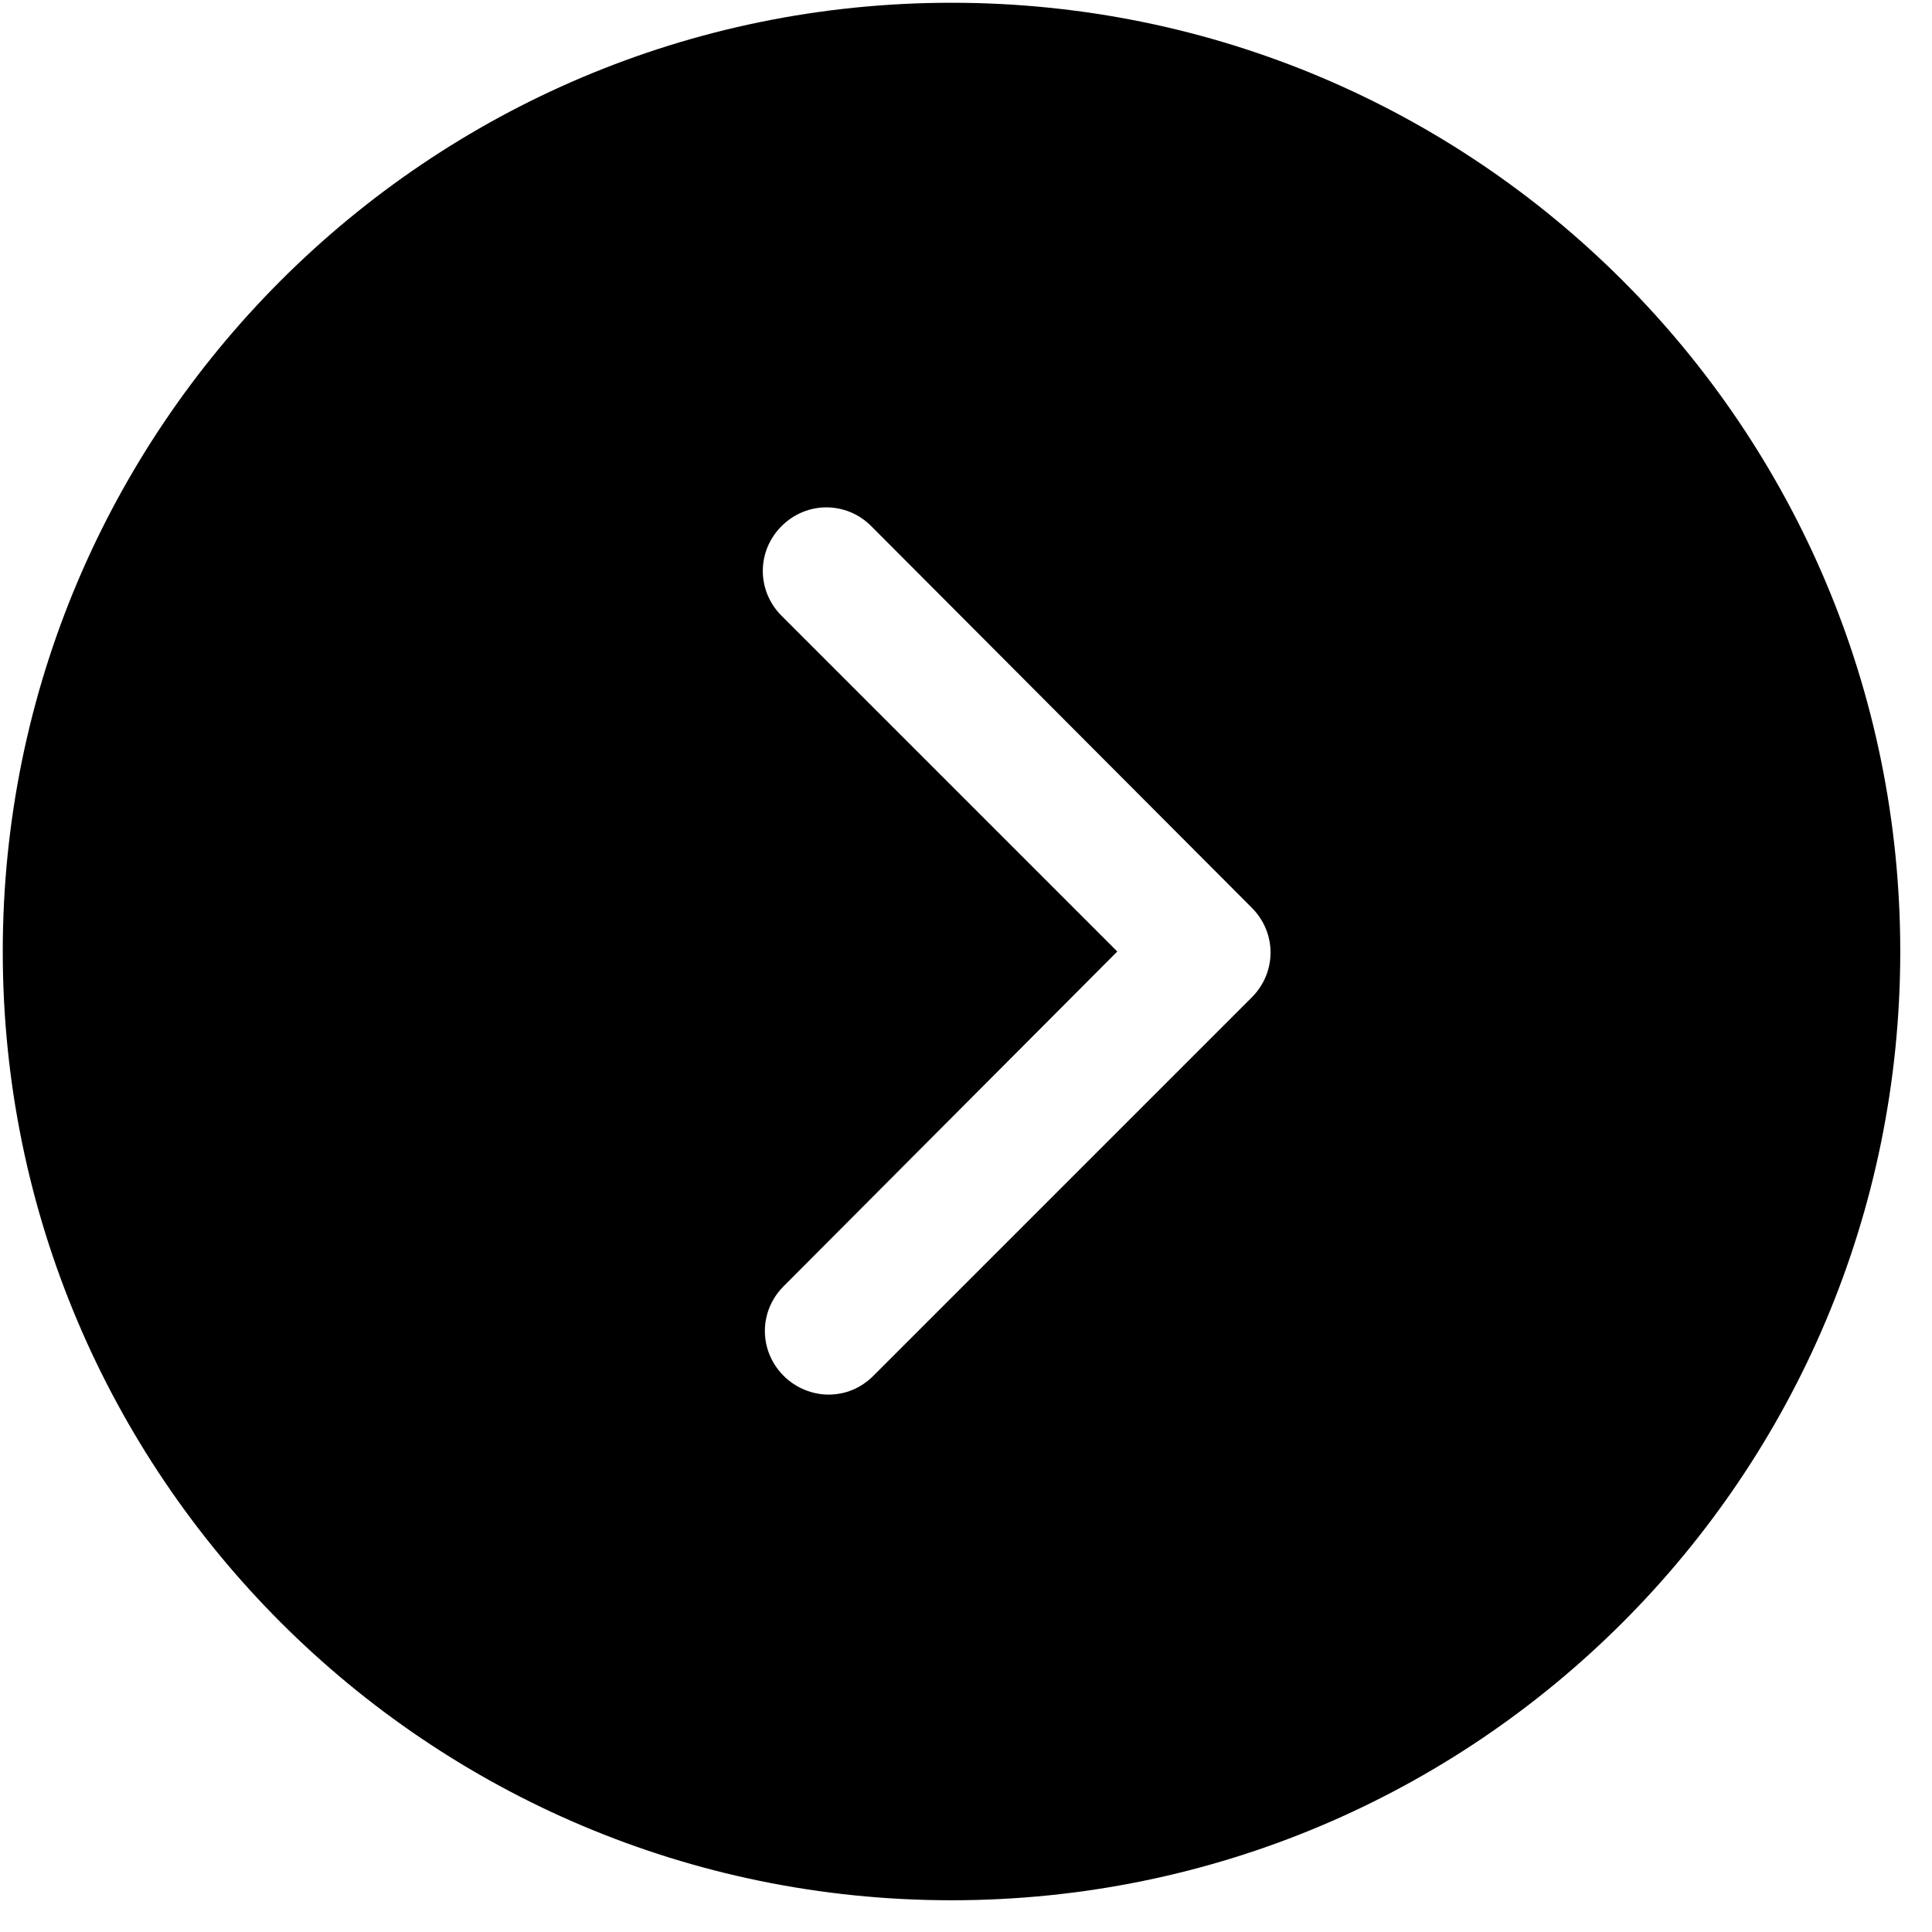 <?xml version="1.0" encoding="UTF-8" standalone="no"?>
<svg width="56px" height="56px" viewBox="0 0 56 56" version="1.1" xmlns="http://www.w3.org/2000/svg" xmlns:xlink="http://www.w3.org/1999/xlink">
    <!-- Generator: Sketch 49 (51002) - http://www.bohemiancoding.com/sketch -->
    <title>arrow-next</title>
    <desc>Created with Sketch.</desc>
    <defs></defs>
    <g id="Page-1" stroke="none" stroke-width="1" fill="none" fill-rule="evenodd">
        <g id="Home" transform="translate(-1134, -3169)" fill="#000000" fill-rule="nonzero">
            <g id="Exhibition" transform="translate(0, 2595)">
                <g id="arrow-next" transform="translate(1134, 574)">
                    <g id="进入">
                        <path d="M0.08,27.58 C0.08,42.75 12.379,55.08 27.58,55.08 C42.781,55.08 55.08,42.781 55.08,27.58 C55.08,12.379 42.781,0.08 27.58,0.08 C12.379,0.08 0.08,12.41 0.08,27.58 Z M32.385,27.58 L22.654,17.849 C21.929,17.124 21.929,15.976 22.654,15.25 C23.379,14.525 24.528,14.525 25.253,15.25 L36.283,26.311 C37.009,27.036 37.009,28.184 36.283,28.91 L25.314,39.879 C24.951,40.242 24.498,40.423 24.014,40.423 C23.561,40.423 23.077,40.242 22.715,39.879 C21.989,39.154 21.989,38.006 22.715,37.281 L32.385,27.58 Z" id="Shape"></path>
                    </g>
                </g>
            </g>
        </g>
    </g>
</svg>